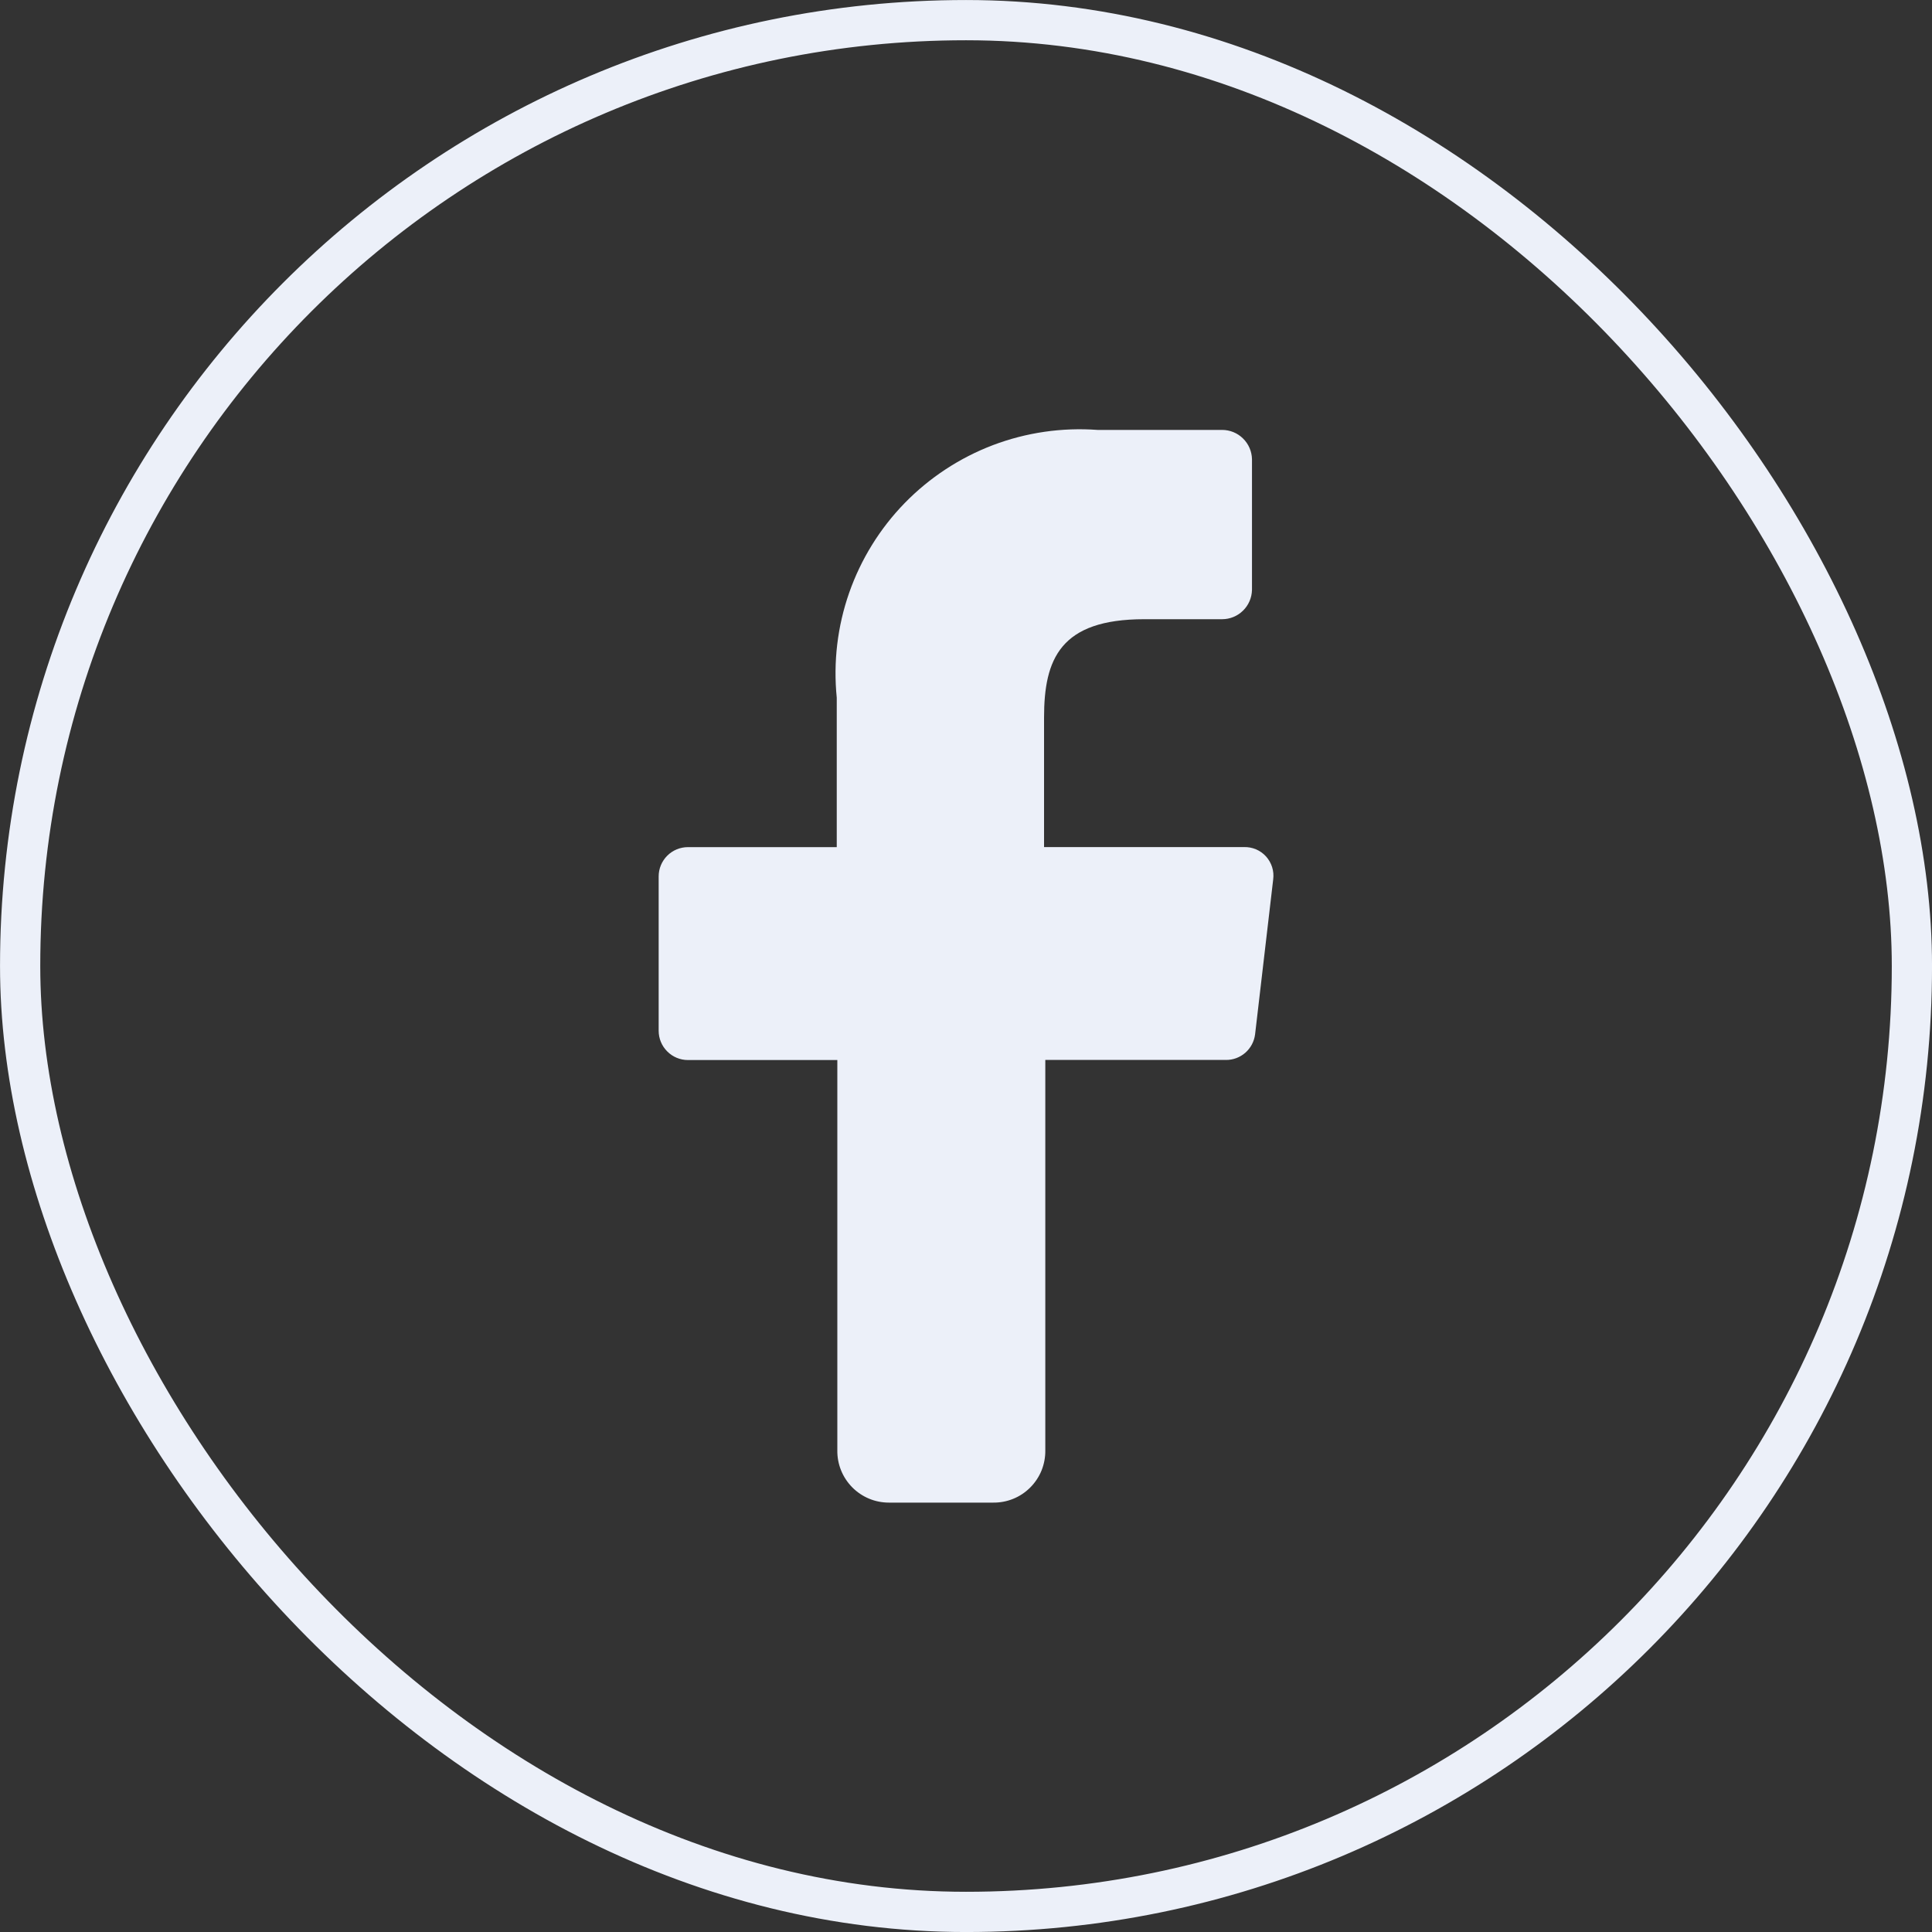 <svg width="40" height="40" viewBox="0 0 40 40" fill="none" xmlns="http://www.w3.org/2000/svg">
<rect x="0" y="0" width="40" height="40" fill="#333333" stroke="none"/>
<rect x="0.417" y="0.417" width="39.167" height="39.167" rx="19.583" stroke="#ECF0F9" stroke-width="0.833"/>
<path d="M17.336 30.029V21.947H14.243C14.082 21.947 13.928 21.883 13.815 21.769C13.701 21.656 13.637 21.502 13.637 21.341V18.144C13.637 17.984 13.701 17.83 13.815 17.716C13.928 17.603 14.082 17.539 14.243 17.539H17.324V14.444C17.25 13.71 17.338 12.969 17.581 12.273C17.825 11.577 18.217 10.942 18.732 10.414C19.247 9.886 19.871 9.477 20.56 9.215C21.25 8.954 21.988 8.847 22.724 8.901H25.302C25.464 8.901 25.62 8.964 25.735 9.078C25.851 9.191 25.918 9.346 25.921 9.508V12.214C25.917 12.376 25.851 12.53 25.735 12.643C25.619 12.757 25.464 12.82 25.302 12.82H23.691C21.951 12.82 21.616 13.644 21.616 14.857V17.538H25.753C25.839 17.535 25.924 17.551 26.004 17.584C26.083 17.618 26.154 17.668 26.212 17.732C26.269 17.796 26.312 17.871 26.338 17.953C26.364 18.036 26.371 18.122 26.36 18.208L25.985 21.417C25.966 21.564 25.894 21.698 25.783 21.796C25.671 21.893 25.528 21.947 25.38 21.945H21.642V30.028C21.644 30.171 21.617 30.312 21.564 30.445C21.51 30.577 21.43 30.697 21.329 30.798C21.228 30.899 21.108 30.979 20.976 31.032C20.843 31.086 20.701 31.112 20.558 31.11H18.406C18.265 31.11 18.124 31.083 17.993 31.028C17.863 30.974 17.744 30.894 17.644 30.793C17.545 30.692 17.466 30.573 17.413 30.441C17.36 30.31 17.334 30.17 17.336 30.029Z" fill="#ECF0F9"/>
</svg>
